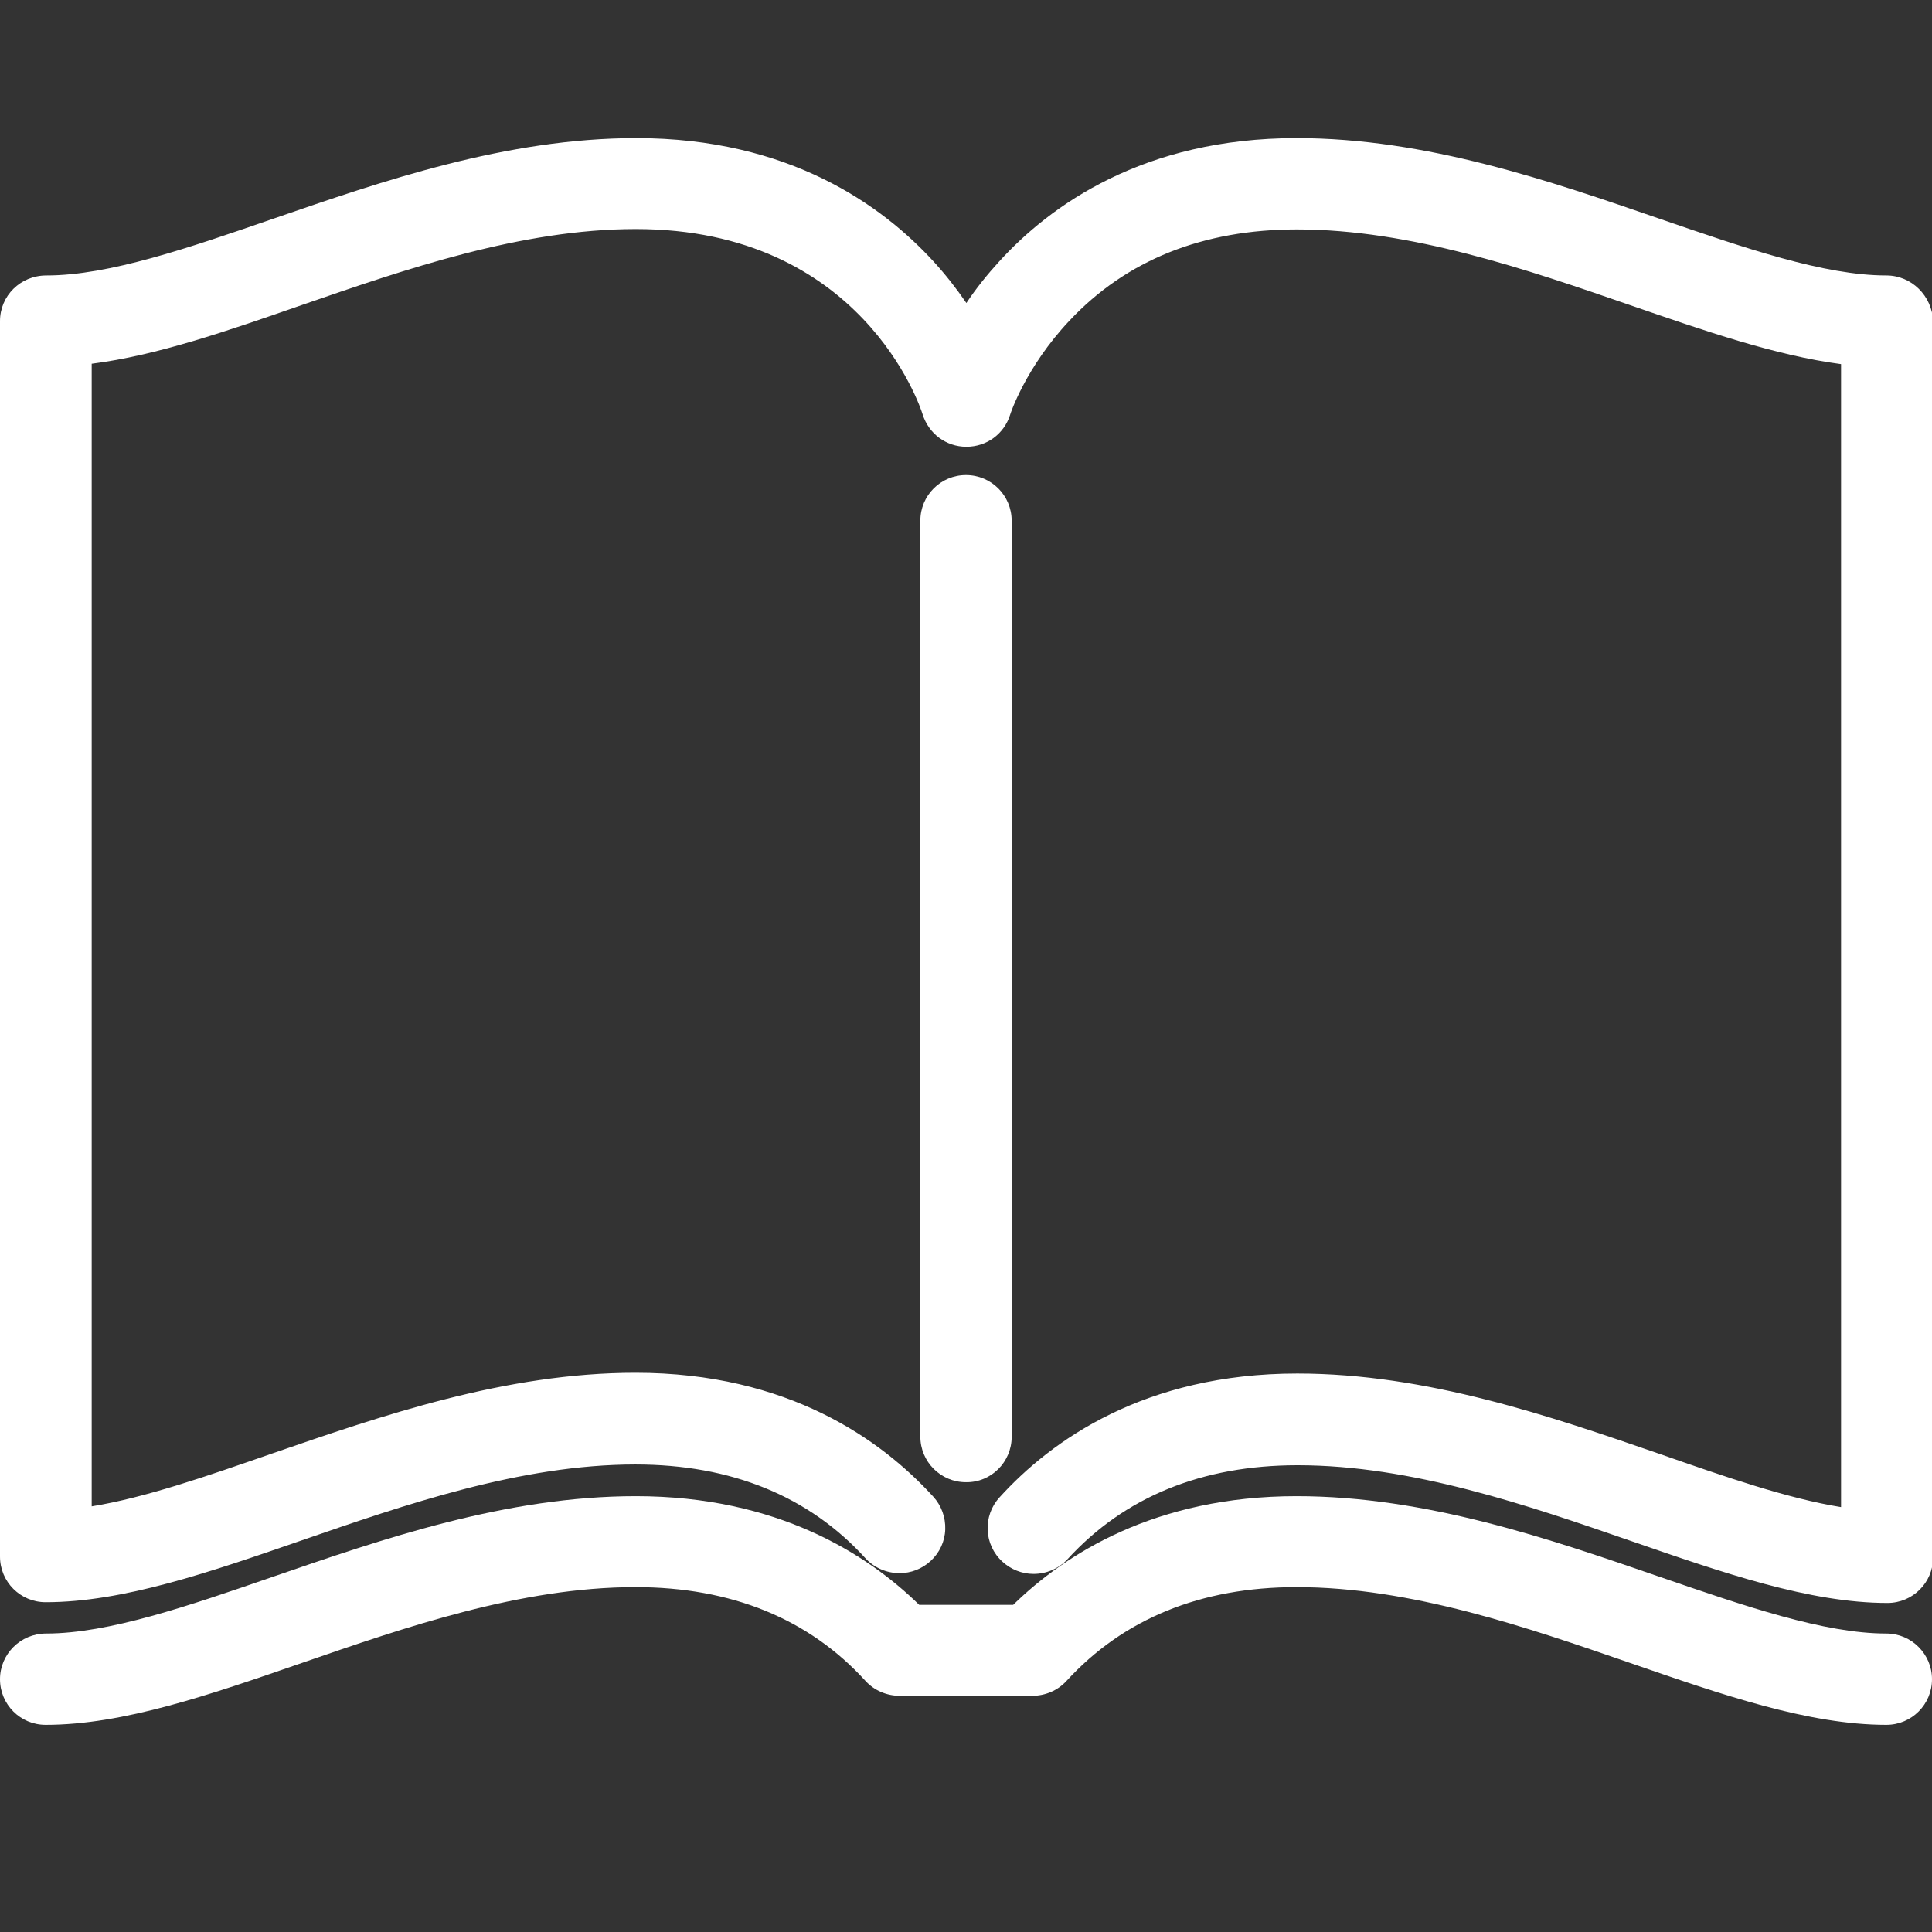 <?xml version="1.0" encoding="utf-8"?>
<!-- Generator: Adobe Illustrator 22.1.0, SVG Export Plug-In . SVG Version: 6.00 Build 0)  -->
<svg version="1.1" id="Capa_1" xmlns="http://www.w3.org/2000/svg" xmlns:xlink="http://www.w3.org/1999/xlink" x="0px" y="0px"
	 viewBox="0 0 512 512" style="enable-background:new 0 0 512 512;" xml:space="preserve">
<rect x="0" y="0" width="512" height="512" fill="#333333" stroke="none"/>
<style type="text/css">
	.st0{fill:#FFFFFF;}
</style>
<g>
	<path class="st0" d="M268.1,380.8V138c0-6.7-5.4-12.1-12.1-12.1c-6.7,0-12.1,5.4-12.1,12.1v242.7c0,6.7,5.4,12.1,12.1,12.1
		C262.7,392.9,268.1,387.4,268.1,380.8z"/>
	<path class="st0" d="M499.9,73c-16.5,0-37.6-7.3-60-15c-29-10-61.9-21.4-96.3-21.4c-40.5,0-65.3,17.8-78.9,32.8
		c-3.1,3.4-6,7-8.6,10.9c-2.6-3.8-5.5-7.5-8.6-10.9c-13.7-15-38.4-32.8-78.9-32.8c-34.4,0-67.3,11.4-96.3,21.4
		c-22.3,7.7-43.4,15-60,15C5.4,73,0,78.4,0,85.1v327.4c0,6.7,5.4,12.1,12.1,12.1c20.6,0,43.6-8,67.9-16.4
		c27.2-9.4,58-20.1,88.4-20.1c25.4,0,46,8.4,61,24.9c2.3,2.5,5.6,3.9,9,3.9c3,0,5.9-1.1,8.2-3.2c2.4-2.2,3.8-5.2,3.9-8.4
		c0.1-3.2-1-6.3-3.2-8.7c-13.7-15-38.4-32.8-78.9-32.8c-34.4,0-67.3,11.4-96.3,21.4c-17.3,6-33.6,11.7-47.8,14V96.4
		c17.3-2.2,36-8.7,55.8-15.6c27.2-9.4,58-20.1,88.4-20.1c59.8,0,75.4,47.1,76,49.1c1.6,5.1,6.2,8.6,11.6,8.6c5.4,0,10-3.4,11.6-8.5
		c0-0.1,4.1-12.6,15.7-24.9c15.1-16.1,35.4-24.2,60.3-24.2c30.3,0,61.2,10.7,88.4,20.1c19.7,6.8,38.4,13.3,55.8,15.6v302.9
		c-14.2-2.3-30.6-8-47.8-14c-29-10-61.9-21.4-96.3-21.4c-40.5,0-65.3,17.8-78.9,32.8c-4.5,4.9-4.2,12.6,0.8,17.1
		c2.2,2,5.1,3.2,8.2,3.2c3.4,0,6.7-1.4,9-3.9c15.1-16.5,35.6-24.9,61-24.9c30.3,0,61.2,10.7,88.4,20.1c24.3,8.4,47.3,16.4,67.9,16.4
		c6.7,0,12.1-5.4,12.1-12.1V85.1C512,78.4,506.6,73,499.9,73z"/>
	<path class="st0" d="M499.9,432.9c-16.5,0-37.6-7.3-60-15c-29-10-61.9-21.4-96.3-21.4c-37.5,0-61.4,15.4-75.1,28.8l-24.9,0
		c-13.7-13.4-37.6-28.8-75.1-28.8c-34.4,0-67.3,11.4-96.3,21.4c-22.3,7.7-43.4,15-60,15C5.4,432.9,0,438.4,0,445
		c0,6.7,5.4,12.1,12.1,12.1c20.6,0,43.6-8,67.9-16.4c27.2-9.4,58-20.1,88.4-20.1c25.4,0,46,8.4,61,24.9c2.3,2.5,5.6,3.9,9,3.9
		l35.2,0c3.4,0,6.7-1.4,9-3.9c15.1-16.5,35.6-24.9,61-24.9c30.3,0,61.2,10.7,88.4,20.1c24.3,8.4,47.3,16.4,67.9,16.4
		c6.7,0,12.1-5.4,12.1-12.1C512,438.4,506.6,432.9,499.9,432.9z"/>
</g>
</svg>
